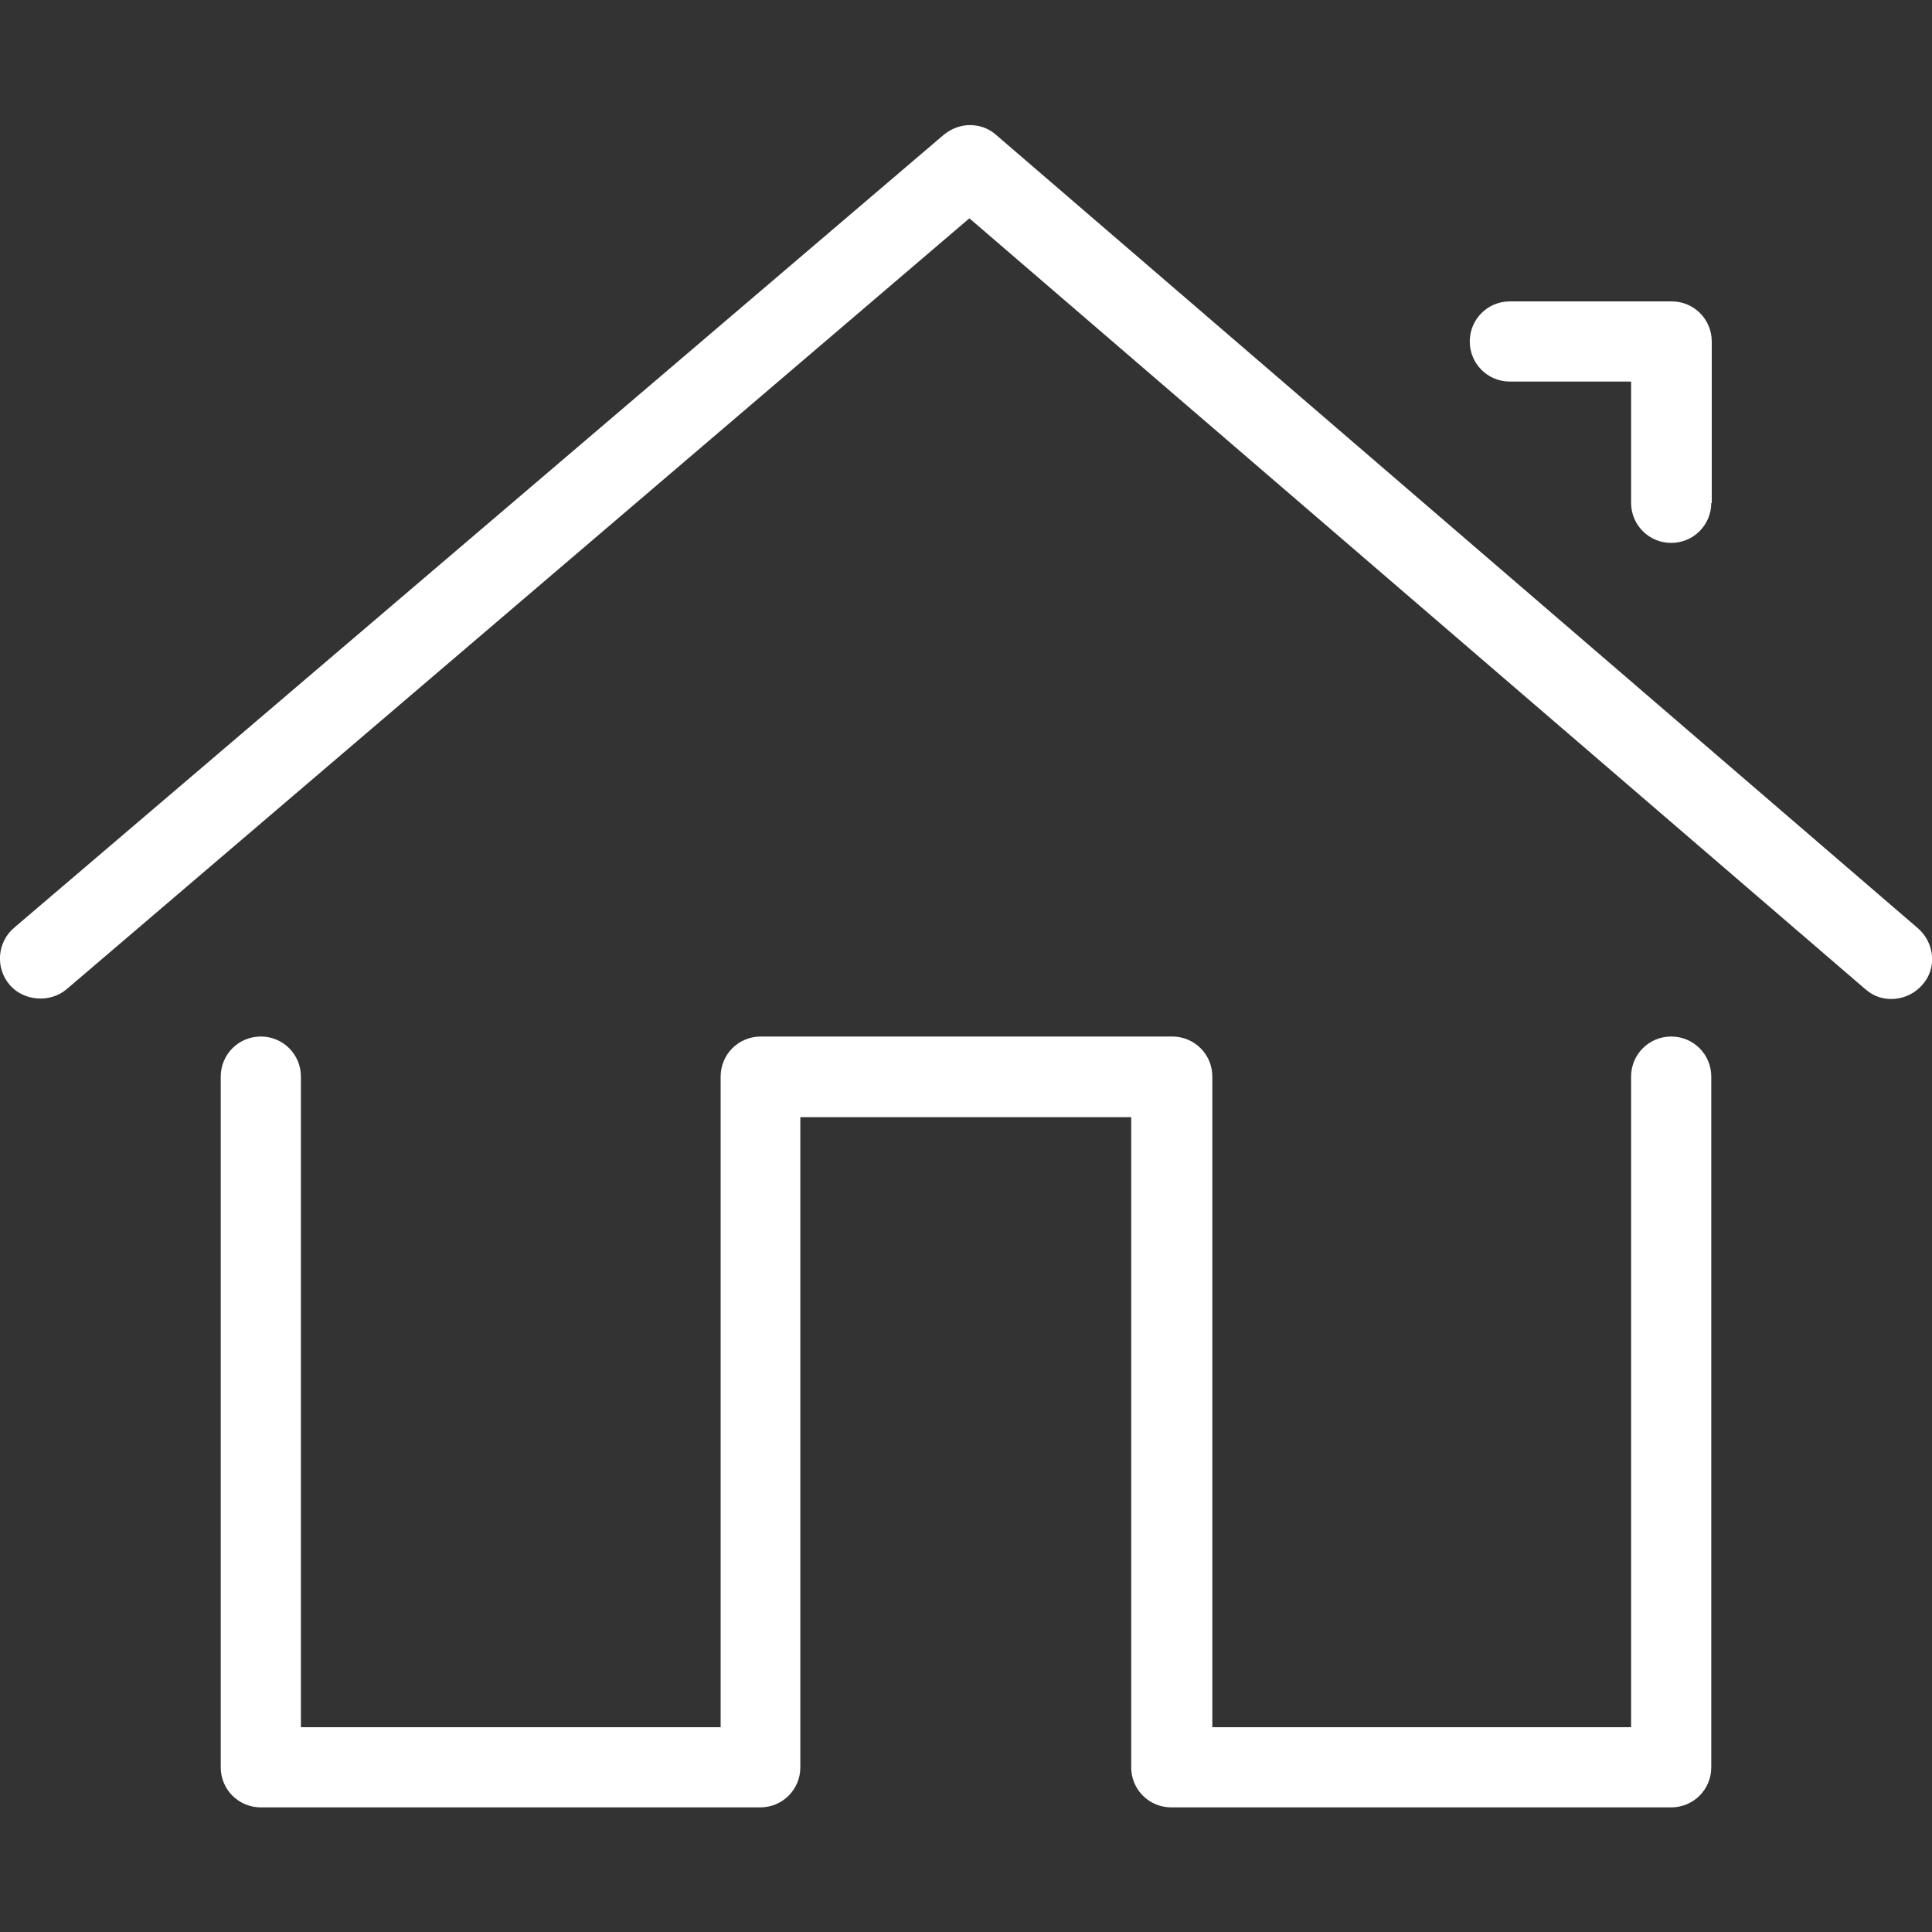 <?xml version="1.0" encoding="UTF-8"?> <svg xmlns="http://www.w3.org/2000/svg" id="Calque_1" data-name="Calque 1" viewBox="0 0 40 40"><rect x="0" y="0" width="40" height="40" fill="#333333" stroke="none"/><defs><style> .cls-1 { fill: #fff; stroke-width: 0px; } </style></defs><path class="cls-1" d="m24.26,37.42h10.34c.46,0,.83-.37.83-.83v-14.3c0-.46-.37-.83-.83-.83s-.83.37-.83.83v13.47h-8.67v-13.47c0-.46-.37-.83-.83-.83h-8.52c-.46,0-.83.37-.83.83v13.47H6.23v-13.47c0-.46-.37-.83-.83-.83s-.83.37-.83.83v14.3c0,.46.37.83.83.83h10.34c.46,0,.83-.37.83-.83v-13.46h6.85v13.46c0,.46.37.83.83.83Z"></path><path class="cls-1" d="m35.44,10.42v-3.35c0-.46-.37-.83-.83-.83h-3.35c-.46,0-.83.37-.83.83s.37.83.83.83h2.51v2.51c0,.46.37.83.83.83s.83-.37.83-.83Z"></path><path class="cls-1" d="m40,19.79c-.02-.22-.12-.42-.29-.57L20.62,2.79c-.16-.14-.35-.2-.54-.2s-.38.07-.54.2L.29,19.21c-.35.3-.39.83-.09,1.18.29.34.84.38,1.18.09L20.07,4.52l18.55,15.96c.17.15.38.22.61.2.22-.02.42-.12.57-.29.15-.17.22-.38.2-.61Z"></path></svg> 